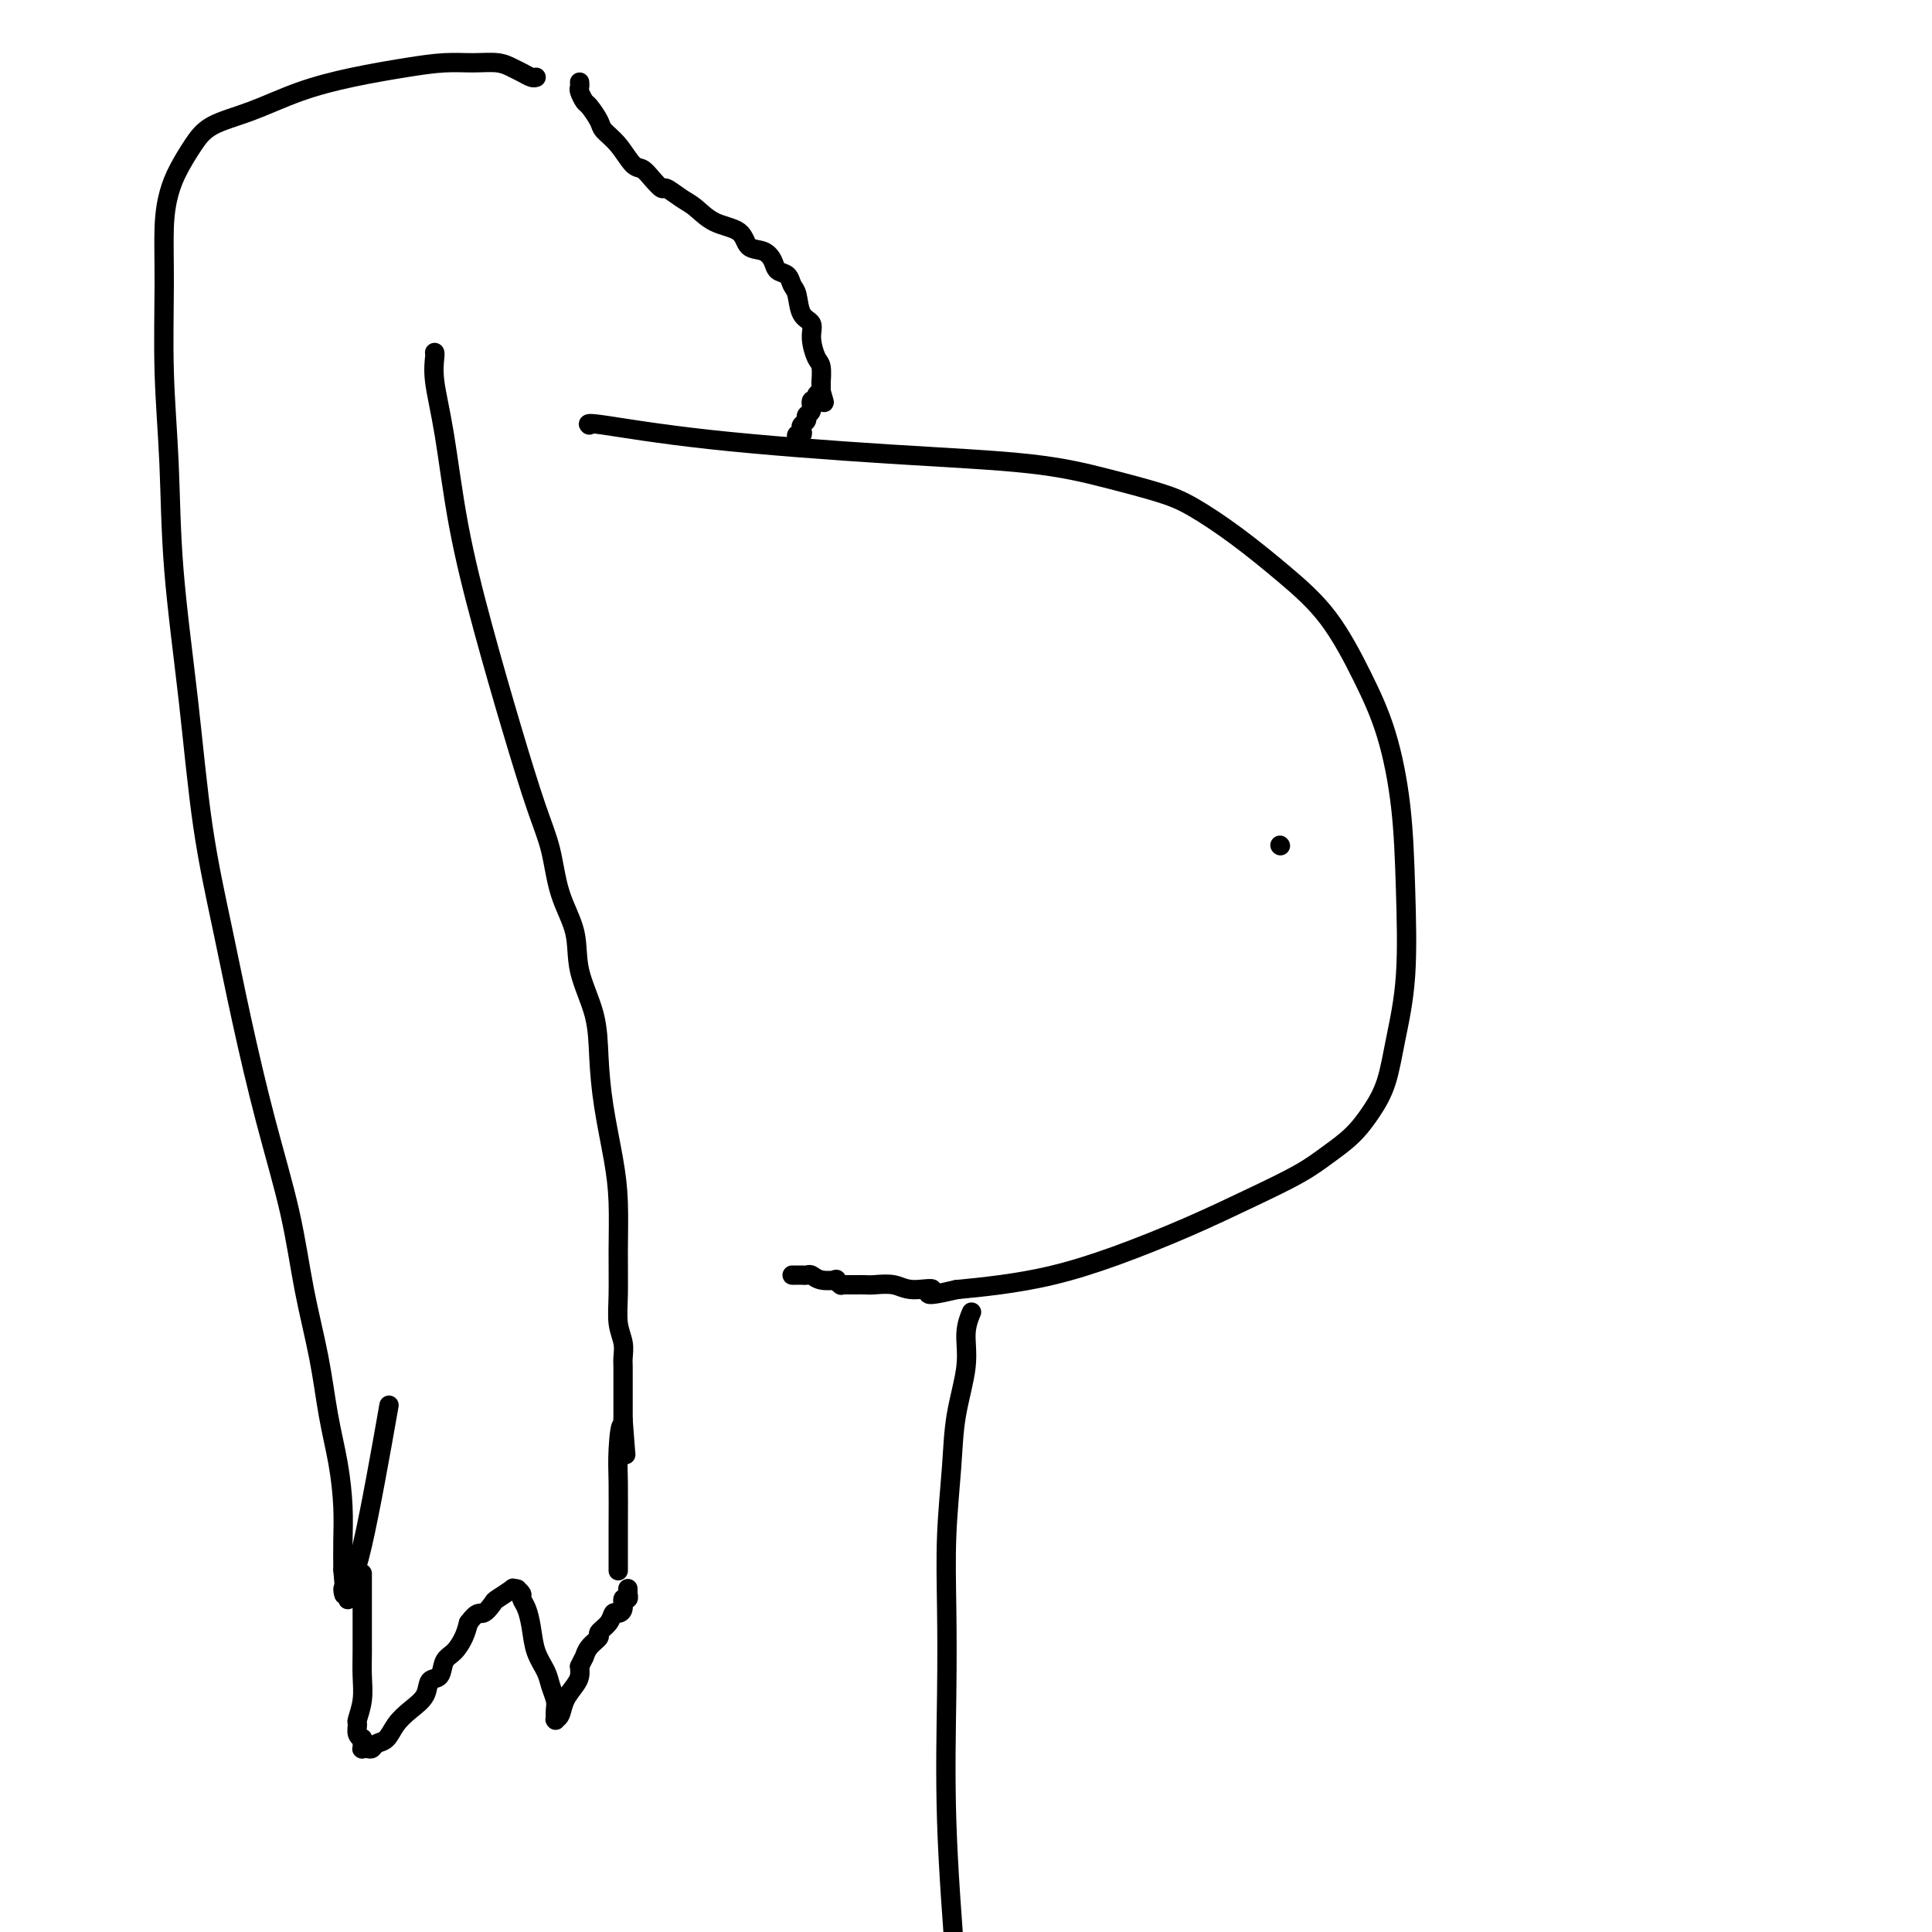 <svg viewBox='0 0 400 400' version='1.1' xmlns='http://www.w3.org/2000/svg' xmlns:xlink='http://www.w3.org/1999/xlink'><g fill='none' stroke='#000000' stroke-width='4' stroke-linecap='round' stroke-linejoin='round'><path d='M122,88c-0.307,-0.260 -0.615,-0.520 3,0c3.615,0.520 11.151,1.819 22,3c10.849,1.181 25.010,2.243 37,3c11.990,0.757 21.809,1.210 29,2c7.191,0.790 11.753,1.916 16,3c4.247,1.084 8.178,2.125 11,3c2.822,0.875 4.536,1.584 7,3c2.464,1.416 5.678,3.540 9,6c3.322,2.460 6.753,5.255 10,8c3.247,2.745 6.309,5.438 9,9c2.691,3.562 5.010,7.991 7,12c1.990,4.009 3.651,7.598 5,12c1.349,4.402 2.384,9.618 3,15c0.616,5.382 0.812,10.931 1,17c0.188,6.069 0.369,12.657 0,18c-0.369,5.343 -1.287,9.440 -2,13c-0.713,3.560 -1.222,6.583 -2,9c-0.778,2.417 -1.826,4.227 -3,6c-1.174,1.773 -2.473,3.508 -4,5c-1.527,1.492 -3.281,2.741 -5,4c-1.719,1.259 -3.403,2.529 -6,4c-2.597,1.471 -6.106,3.143 -10,5c-3.894,1.857 -8.173,3.898 -13,6c-4.827,2.102 -10.201,4.264 -15,6c-4.799,1.736 -9.023,3.044 -13,4c-3.977,0.956 -7.708,1.559 -11,2c-3.292,0.441 -6.146,0.721 -9,1'/><path d='M198,267c-8.365,1.995 -5.276,0.482 -5,0c0.276,-0.482 -2.260,0.067 -4,0c-1.740,-0.067 -2.685,-0.750 -4,-1c-1.315,-0.250 -3.000,-0.067 -4,0c-1.000,0.067 -1.315,0.018 -2,0c-0.685,-0.018 -1.739,-0.005 -2,0c-0.261,0.005 0.271,0.002 0,0c-0.271,-0.002 -1.345,-0.004 -2,0c-0.655,0.004 -0.891,0.015 -1,0c-0.109,-0.015 -0.091,-0.056 0,0c0.091,0.056 0.256,0.207 0,0c-0.256,-0.207 -0.933,-0.774 -1,-1c-0.067,-0.226 0.476,-0.113 0,0c-0.476,0.113 -1.973,0.226 -3,0c-1.027,-0.226 -1.585,-0.793 -2,-1c-0.415,-0.207 -0.685,-0.056 -1,0c-0.315,0.056 -0.673,0.015 -1,0c-0.327,-0.015 -0.624,-0.004 -1,0c-0.376,0.004 -0.832,0.001 -1,0c-0.168,-0.001 -0.048,-0.000 0,0c0.048,0.000 0.024,0.000 0,0'/><path d='M111,16c-0.241,0.091 -0.481,0.182 -1,0c-0.519,-0.182 -1.315,-0.638 -2,-1c-0.685,-0.362 -1.259,-0.631 -2,-1c-0.741,-0.369 -1.649,-0.840 -3,-1c-1.351,-0.160 -3.144,-0.011 -5,0c-1.856,0.011 -3.774,-0.118 -6,0c-2.226,0.118 -4.759,0.481 -8,1c-3.241,0.519 -7.189,1.194 -11,2c-3.811,0.806 -7.486,1.744 -11,3c-3.514,1.256 -6.867,2.830 -10,4c-3.133,1.170 -6.045,1.935 -8,3c-1.955,1.065 -2.955,2.428 -4,4c-1.045,1.572 -2.137,3.353 -3,5c-0.863,1.647 -1.496,3.161 -2,5c-0.504,1.839 -0.880,4.003 -1,7c-0.120,2.997 0.015,6.826 0,12c-0.015,5.174 -0.182,11.693 0,18c0.182,6.307 0.712,12.401 1,19c0.288,6.599 0.333,13.703 1,22c0.667,8.297 1.955,17.788 3,27c1.045,9.212 1.848,18.144 3,26c1.152,7.856 2.653,14.636 4,21c1.347,6.364 2.539,12.311 4,19c1.461,6.689 3.192,14.119 5,21c1.808,6.881 3.692,13.211 5,19c1.308,5.789 2.039,11.036 3,16c0.961,4.964 2.152,9.645 3,14c0.848,4.355 1.351,8.382 2,12c0.649,3.618 1.442,6.825 2,10c0.558,3.175 0.881,6.316 1,9c0.119,2.684 0.034,4.910 0,7c-0.034,2.090 -0.017,4.045 0,6'/><path d='M71,325c0.712,7.667 -0.007,4.834 0,4c0.007,-0.834 0.740,0.333 1,1c0.260,0.667 0.046,0.836 0,1c-0.046,0.164 0.076,0.323 0,0c-0.076,-0.323 -0.350,-1.128 0,-2c0.350,-0.872 1.325,-1.812 3,-9c1.675,-7.188 4.050,-20.625 5,-26c0.950,-5.375 0.475,-2.687 0,0'/><path d='M90,73c-0.012,-0.019 -0.024,-0.038 0,0c0.024,0.038 0.083,0.134 0,1c-0.083,0.866 -0.309,2.502 0,5c0.309,2.498 1.153,5.856 2,11c0.847,5.144 1.697,12.073 3,19c1.303,6.927 3.057,13.852 5,21c1.943,7.148 4.073,14.520 6,21c1.927,6.480 3.652,12.067 5,16c1.348,3.933 2.319,6.212 3,9c0.681,2.788 1.072,6.086 2,9c0.928,2.914 2.394,5.443 3,8c0.606,2.557 0.351,5.143 1,8c0.649,2.857 2.202,5.985 3,9c0.798,3.015 0.841,5.916 1,9c0.159,3.084 0.435,6.350 1,10c0.565,3.650 1.418,7.683 2,11c0.582,3.317 0.892,5.917 1,9c0.108,3.083 0.015,6.650 0,10c-0.015,3.350 0.049,6.483 0,9c-0.049,2.517 -0.209,4.418 0,6c0.209,1.582 0.788,2.847 1,4c0.212,1.153 0.057,2.196 0,3c-0.057,0.804 -0.015,1.369 0,2c0.015,0.631 0.004,1.326 0,2c-0.004,0.674 -0.001,1.325 0,2c0.001,0.675 0.000,1.374 0,2c-0.000,0.626 -0.000,1.179 0,2c0.000,0.821 0.000,1.911 0,3'/><path d='M129,294c0.989,13.286 0.461,4.500 0,2c-0.461,-2.500 -0.856,1.285 -1,4c-0.144,2.715 -0.039,4.360 0,7c0.039,2.640 0.010,6.277 0,9c-0.010,2.723 -0.003,4.534 0,6c0.003,1.466 0.001,2.589 0,3c-0.001,0.411 -0.000,0.111 0,0c0.000,-0.111 0.000,-0.032 0,0c-0.000,0.032 -0.000,0.016 0,0'/><path d='M201,272c0.128,-0.304 0.256,-0.609 0,0c-0.256,0.609 -0.895,2.130 -1,4c-0.105,1.870 0.326,4.089 0,7c-0.326,2.911 -1.407,6.516 -2,10c-0.593,3.484 -0.696,6.848 -1,11c-0.304,4.152 -0.808,9.093 -1,14c-0.192,4.907 -0.072,9.779 0,15c0.072,5.221 0.096,10.790 0,18c-0.096,7.210 -0.313,16.060 0,26c0.313,9.940 1.157,20.970 2,32'/><path d='M265,175c0.000,0.000 0.100,0.100 0.1,0.1'/><path d='M75,326c0.000,-0.204 0.000,-0.408 0,0c-0.000,0.408 -0.000,1.427 0,2c0.000,0.573 0.001,0.701 0,2c-0.001,1.299 -0.004,3.770 0,6c0.004,2.230 0.015,4.217 0,6c-0.015,1.783 -0.058,3.360 0,5c0.058,1.640 0.215,3.344 0,5c-0.215,1.656 -0.804,3.266 -1,4c-0.196,0.734 0.000,0.593 0,1c-0.000,0.407 -0.196,1.362 0,2c0.196,0.638 0.785,0.959 1,1c0.215,0.041 0.057,-0.199 0,0c-0.057,0.199 -0.012,0.838 0,1c0.012,0.162 -0.008,-0.152 0,0c0.008,0.152 0.043,0.769 0,1c-0.043,0.231 -0.163,0.075 0,0c0.163,-0.075 0.609,-0.067 1,0c0.391,0.067 0.726,0.195 1,0c0.274,-0.195 0.487,-0.712 1,-1c0.513,-0.288 1.327,-0.347 2,-1c0.673,-0.653 1.207,-1.899 2,-3c0.793,-1.101 1.847,-2.056 3,-3c1.153,-0.944 2.406,-1.876 3,-3c0.594,-1.124 0.530,-2.440 1,-3c0.470,-0.560 1.474,-0.366 2,-1c0.526,-0.634 0.574,-2.098 1,-3c0.426,-0.902 1.230,-1.243 2,-2c0.770,-0.757 1.506,-1.931 2,-3c0.494,-1.069 0.747,-2.035 1,-3'/><path d='M97,336c1.953,-2.660 2.337,-1.809 3,-2c0.663,-0.191 1.607,-1.424 2,-2c0.393,-0.576 0.235,-0.494 1,-1c0.765,-0.506 2.453,-1.601 3,-2c0.547,-0.399 -0.045,-0.104 0,0c0.045,0.104 0.729,0.016 1,0c0.271,-0.016 0.128,0.039 0,0c-0.128,-0.039 -0.241,-0.171 0,0c0.241,0.171 0.837,0.646 1,1c0.163,0.354 -0.107,0.587 0,1c0.107,0.413 0.592,1.005 1,2c0.408,0.995 0.740,2.392 1,4c0.260,1.608 0.448,3.428 1,5c0.552,1.572 1.468,2.898 2,4c0.532,1.102 0.679,1.980 1,3c0.321,1.020 0.817,2.183 1,3c0.183,0.817 0.052,1.289 0,2c-0.052,0.711 -0.026,1.660 0,2c0.026,0.340 0.052,0.071 0,0c-0.052,-0.071 -0.182,0.056 0,0c0.182,-0.056 0.676,-0.294 1,-1c0.324,-0.706 0.479,-1.880 1,-3c0.521,-1.120 1.410,-2.186 2,-3c0.590,-0.814 0.883,-1.375 1,-2c0.117,-0.625 0.059,-1.312 0,-2'/><path d='M120,345c0.974,-2.063 0.909,-1.721 1,-2c0.091,-0.279 0.339,-1.179 1,-2c0.661,-0.821 1.735,-1.565 2,-2c0.265,-0.435 -0.279,-0.563 0,-1c0.279,-0.437 1.380,-1.183 2,-2c0.620,-0.817 0.758,-1.707 1,-2c0.242,-0.293 0.587,0.009 1,0c0.413,-0.009 0.895,-0.328 1,-1c0.105,-0.672 -0.168,-1.697 0,-2c0.168,-0.303 0.777,0.116 1,0c0.223,-0.116 0.060,-0.767 0,-1c-0.060,-0.233 -0.016,-0.048 0,0c0.016,0.048 0.004,-0.040 0,0c-0.004,0.040 -0.001,0.206 0,0c0.001,-0.206 0.000,-0.786 0,-1c-0.000,-0.214 -0.000,-0.061 0,0c0.000,0.061 0.000,0.031 0,0'/><path d='M120,17c0.026,0.368 0.053,0.735 0,1c-0.053,0.265 -0.184,0.427 0,1c0.184,0.573 0.685,1.559 1,2c0.315,0.441 0.444,0.339 1,1c0.556,0.661 1.538,2.085 2,3c0.462,0.915 0.402,1.322 1,2c0.598,0.678 1.852,1.625 3,3c1.148,1.375 2.190,3.176 3,4c0.810,0.824 1.389,0.672 2,1c0.611,0.328 1.254,1.136 2,2c0.746,0.864 1.594,1.783 2,2c0.406,0.217 0.371,-0.266 1,0c0.629,0.266 1.921,1.283 3,2c1.079,0.717 1.945,1.133 3,2c1.055,0.867 2.300,2.185 4,3c1.700,0.815 3.855,1.125 5,2c1.145,0.875 1.280,2.313 2,3c0.720,0.687 2.024,0.621 3,1c0.976,0.379 1.624,1.202 2,2c0.376,0.798 0.481,1.572 1,2c0.519,0.428 1.453,0.509 2,1c0.547,0.491 0.706,1.393 1,2c0.294,0.607 0.723,0.919 1,2c0.277,1.081 0.404,2.931 1,4c0.596,1.069 1.662,1.356 2,2c0.338,0.644 -0.053,1.645 0,3c0.053,1.355 0.550,3.064 1,4c0.450,0.936 0.853,1.099 1,2c0.147,0.901 0.040,2.541 0,3c-0.040,0.459 -0.011,-0.261 0,0c0.011,0.261 0.003,1.503 0,2c-0.003,0.497 -0.002,0.248 0,0'/><path d='M170,81c1.148,3.958 0.519,1.852 0,1c-0.519,-0.852 -0.928,-0.450 -1,0c-0.072,0.450 0.192,0.947 0,1c-0.192,0.053 -0.840,-0.336 -1,0c-0.160,0.336 0.167,1.399 0,2c-0.167,0.601 -0.828,0.739 -1,1c-0.172,0.261 0.146,0.643 0,1c-0.146,0.357 -0.757,0.688 -1,1c-0.243,0.312 -0.118,0.604 0,1c0.118,0.396 0.228,0.894 0,1c-0.228,0.106 -0.793,-0.182 -1,0c-0.207,0.182 -0.055,0.833 0,1c0.055,0.167 0.015,-0.151 0,0c-0.015,0.151 -0.004,0.773 0,1c0.004,0.227 0.001,0.061 0,0c-0.001,-0.061 -0.000,-0.017 0,0c0.000,0.017 0.000,0.009 0,0'/></g>
</svg>